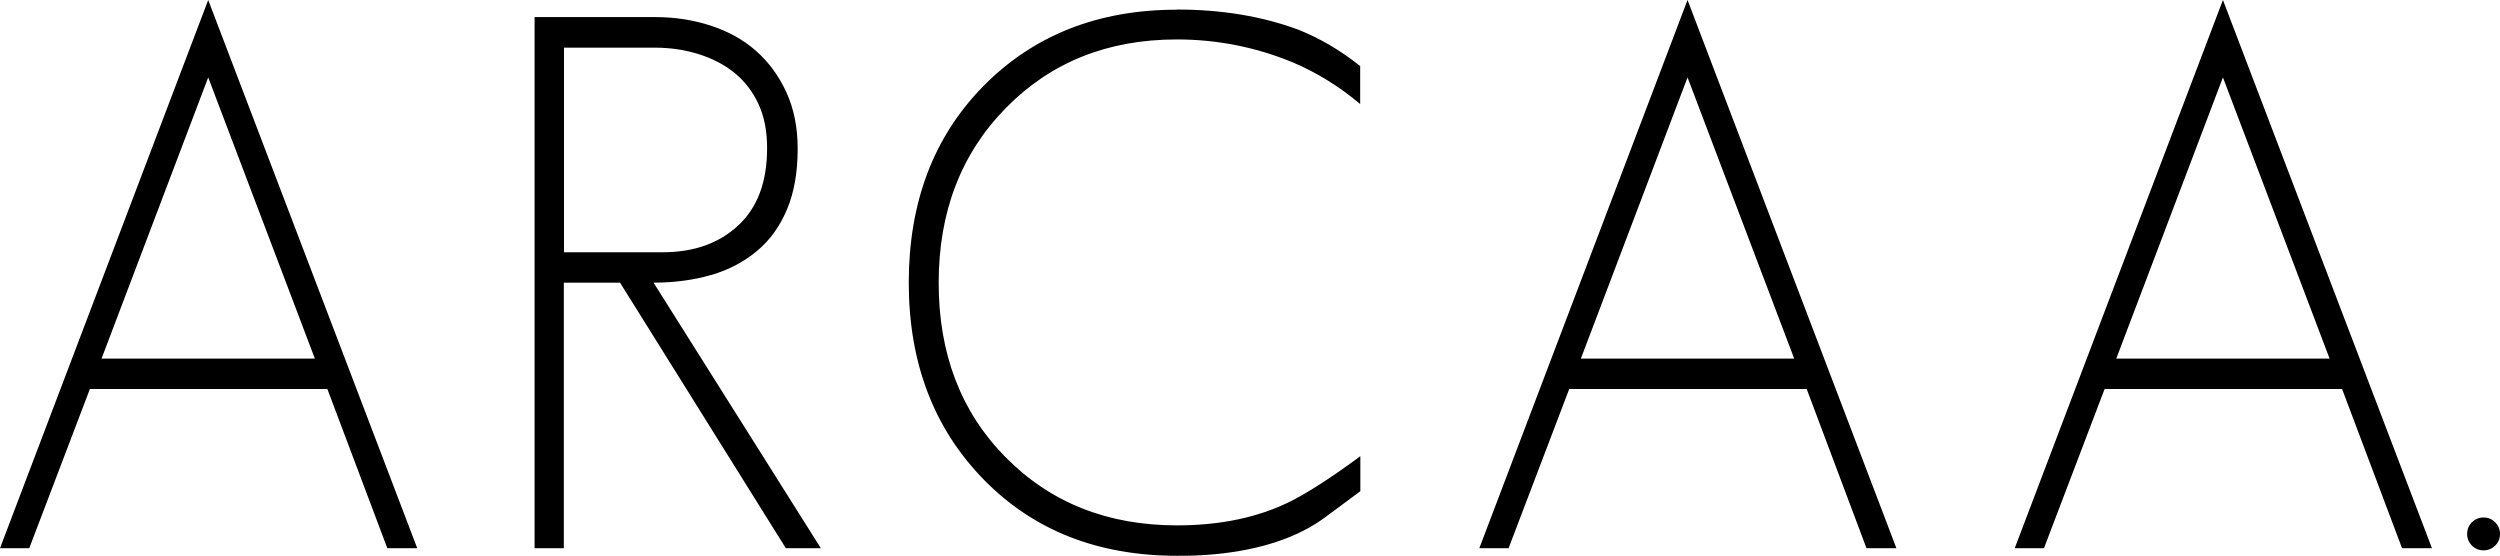 <svg viewBox="0 0 152.13 33.82" xmlns="http://www.w3.org/2000/svg" data-name="Layer 2" id="Layer_2">
  <defs>
    <style>
      .cls-1 {
        fill: #000;
        stroke-width: 0px;
      }
    </style>
  </defs>
  <g data-name="Layer 1" id="Layer_1-2">
    <path d="M0,33.36h1.78l3.69-9.69h14.45l3.65,9.69h1.82L12.67,0,0,33.36ZM6.18,21.82L12.67,4.71l6.49,17.11H6.18ZM43.3,16.73c1.07-.32,1.99-.81,2.78-1.47.79-.66,1.39-1.51,1.82-2.54.43-1.03.64-2.25.64-3.67,0-1.3-.23-2.44-.69-3.44-.46-1-1.07-1.83-1.84-2.51-.77-.68-1.69-1.19-2.76-1.54-1.07-.35-2.19-.52-3.38-.52h-7.34v32.32h1.78v-16.16h3.42l10.09,16.16h2.13l-10.18-16.16c1.27,0,2.45-.16,3.51-.47ZM34.32,15.35V2.9h5.51c.95,0,1.84.13,2.67.39.83.26,1.56.63,2.18,1.13.62.5,1.11,1.13,1.47,1.9.36.77.53,1.67.53,2.69,0,2.05-.58,3.62-1.76,4.71-1.17,1.09-2.7,1.63-4.6,1.63h-6ZM71.61.59c-4.8,0-8.73,1.56-11.78,4.66-3.02,3.08-4.53,7.06-4.53,11.95s1.53,8.89,4.58,12c3.02,3.08,6.93,4.62,11.74,4.62.41,0,.82,0,1.2-.02.39-.02.74-.04,1.07-.07,2.85-.27,5.1-1.03,6.76-2.26l2.13-1.58v-2.13c-1.72,1.27-3.14,2.19-4.27,2.76-1.96.97-4.25,1.45-6.89,1.45-4.24,0-7.72-1.39-10.45-4.17-2.7-2.74-4.05-6.28-4.05-10.59s1.36-7.86,4.09-10.64c2.73-2.78,6.19-4.17,10.4-4.17,2.46,0,4.82.47,7.07,1.4,1.48.63,2.84,1.48,4.09,2.53v-2.31c-1.22-.97-2.47-1.7-3.78-2.22-2.19-.81-4.65-1.22-7.38-1.22ZM90.02,33.36h1.78l3.69-9.69h14.45l3.64,9.69h1.82L102.69,0l-12.67,33.36ZM96.2,21.82l6.49-17.11,6.49,17.11h-12.98ZM122.6,33.36h1.78l3.69-9.69h14.45l3.65,9.69h1.82L135.27,0l-12.67,33.36ZM128.78,21.82l6.49-17.11,6.49,17.11h-12.98ZM151.84,31.78c-.2-.19-.43-.29-.71-.29s-.51.1-.71.29c-.19.19-.29.43-.29.71s.1.51.29.71c.19.19.43.29.71.29s.51-.1.71-.29c.19-.19.29-.43.29-.71s-.1-.51-.29-.71Z" class="cls-1"></path>
  </g>
</svg>